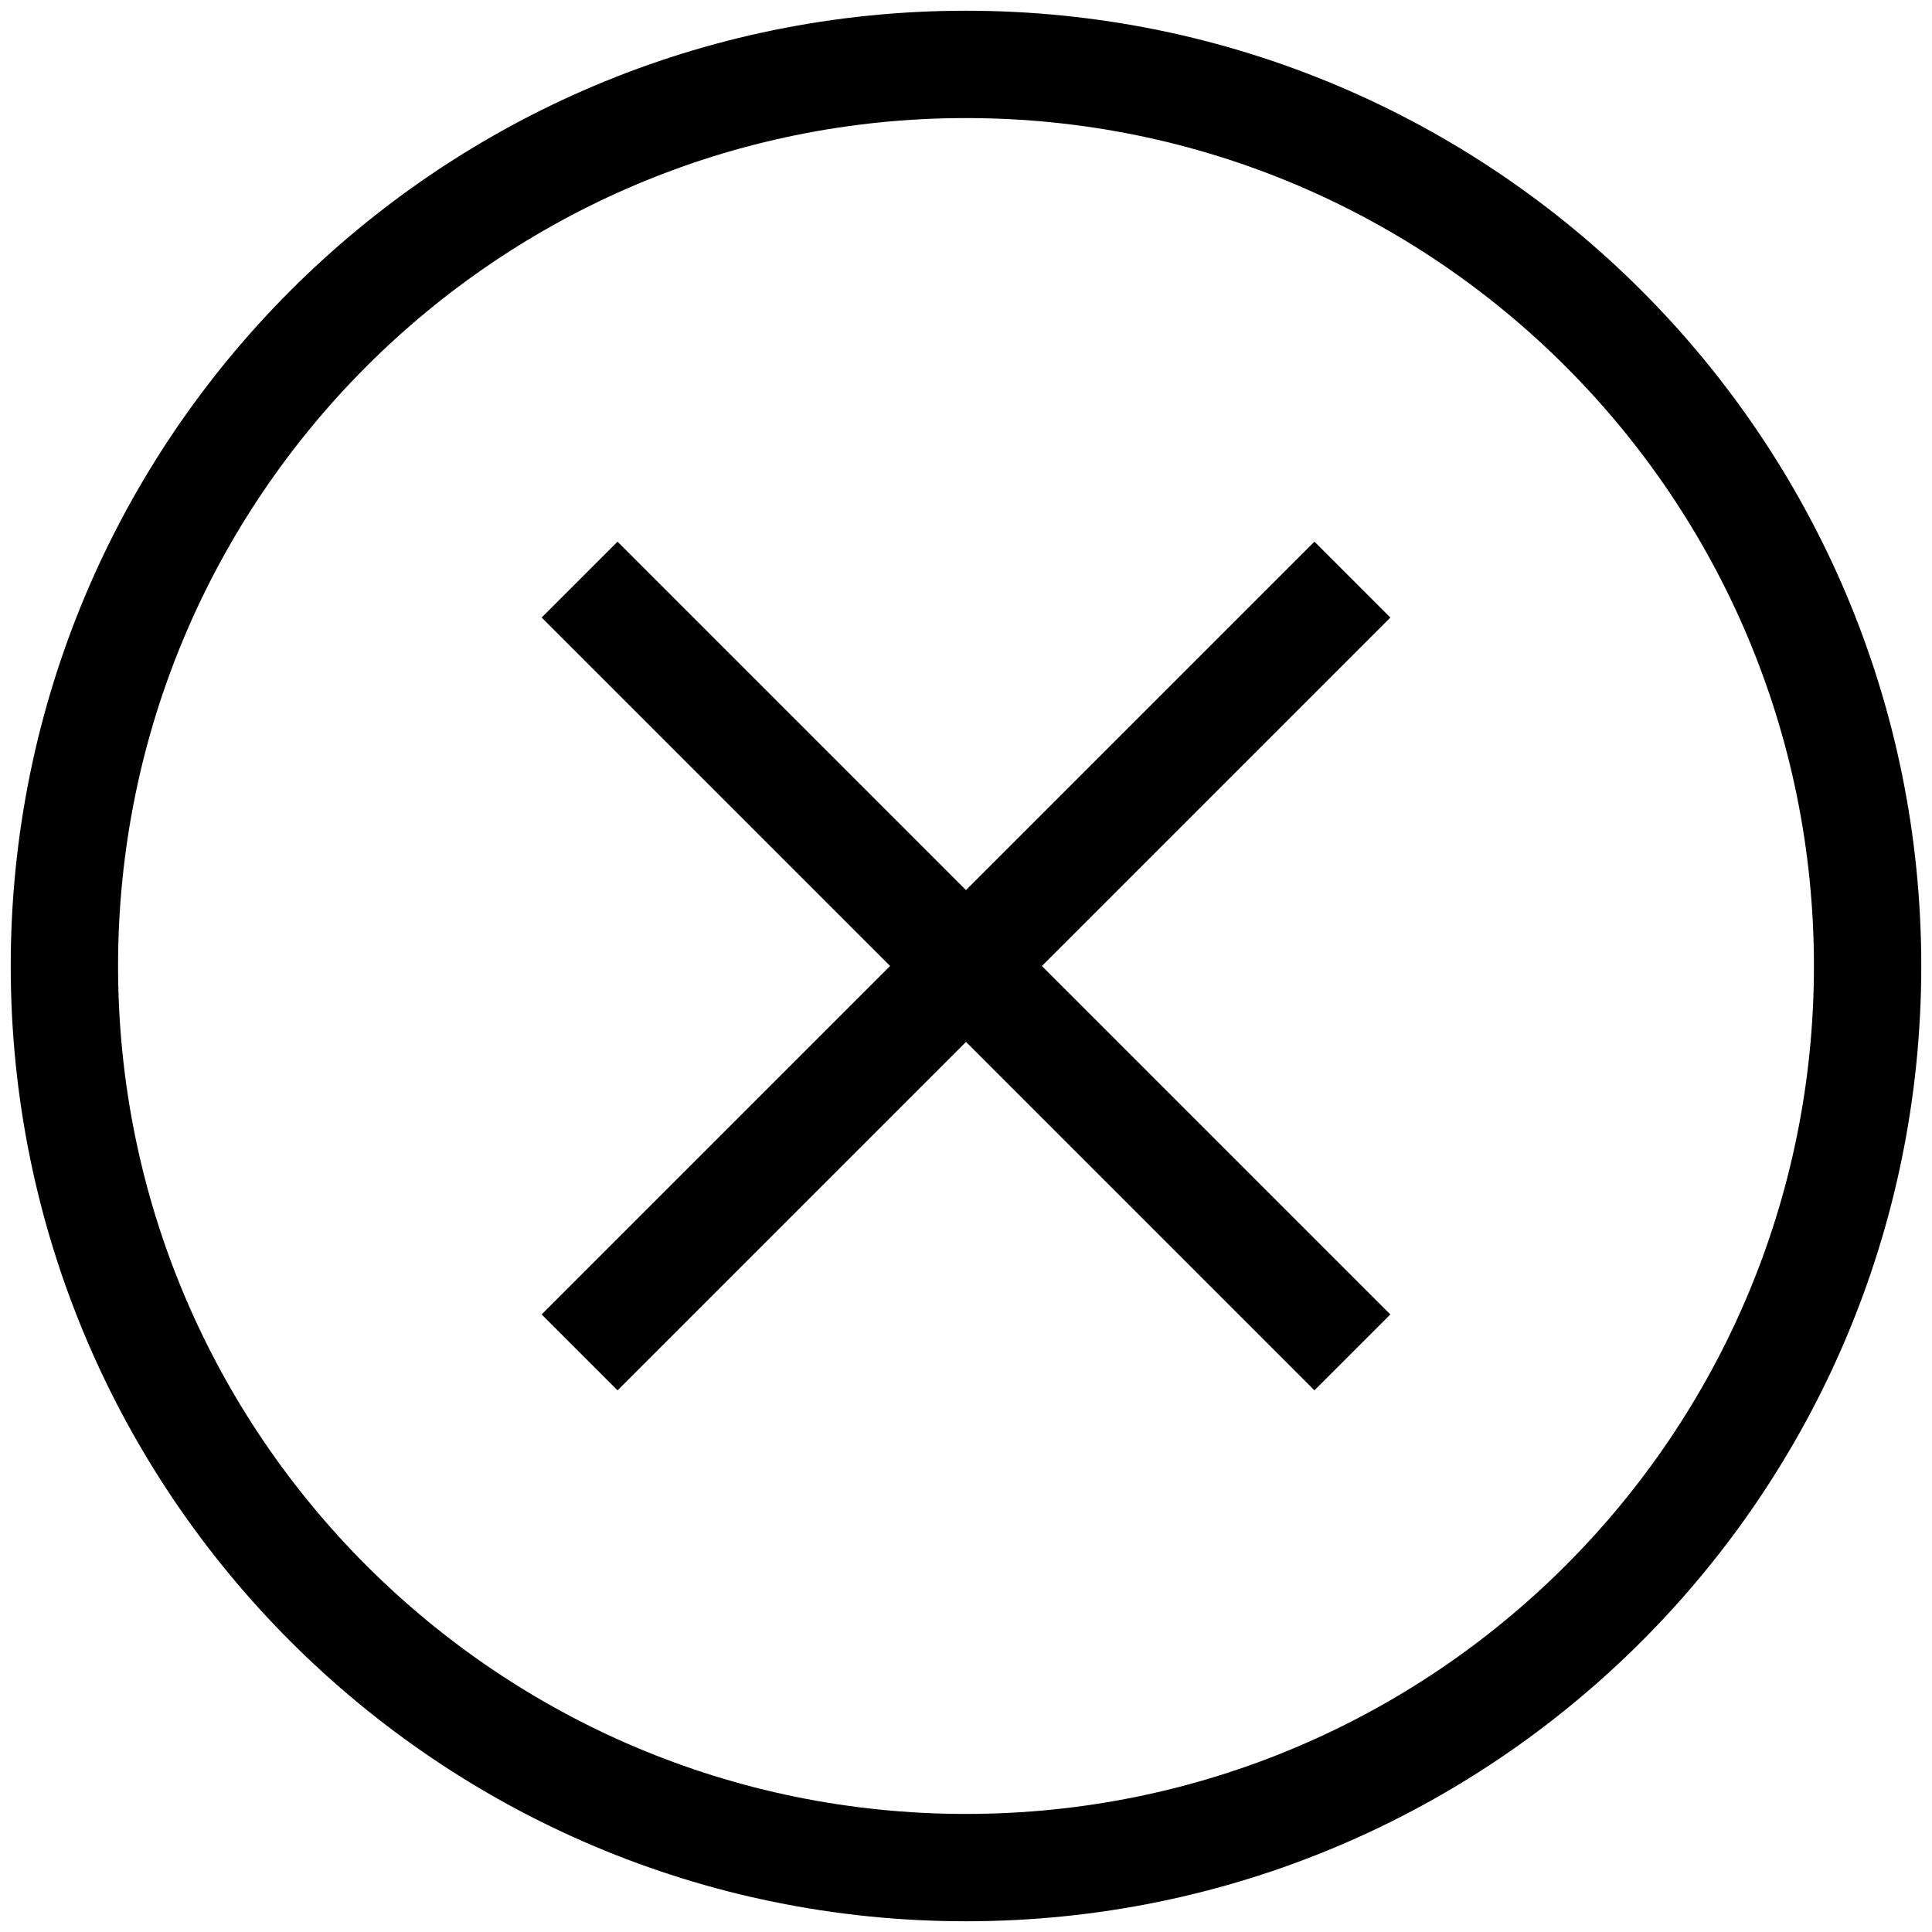 <svg width="18" height="18" viewBox="0 0 18 18" fill="none" xmlns="http://www.w3.org/2000/svg">
<path d="M5.4 5.4L12.6 12.6M5.4 12.6L12.6 5.4M9 17.4C4.361 17.4 0.6 13.639 0.6 9C0.6 4.361 4.361 0.6 9 0.6C13.639 0.6 17.4 4.361 17.4 9C17.4 13.639 13.639 17.4 9 17.4Z" stroke="black"/>
</svg>
